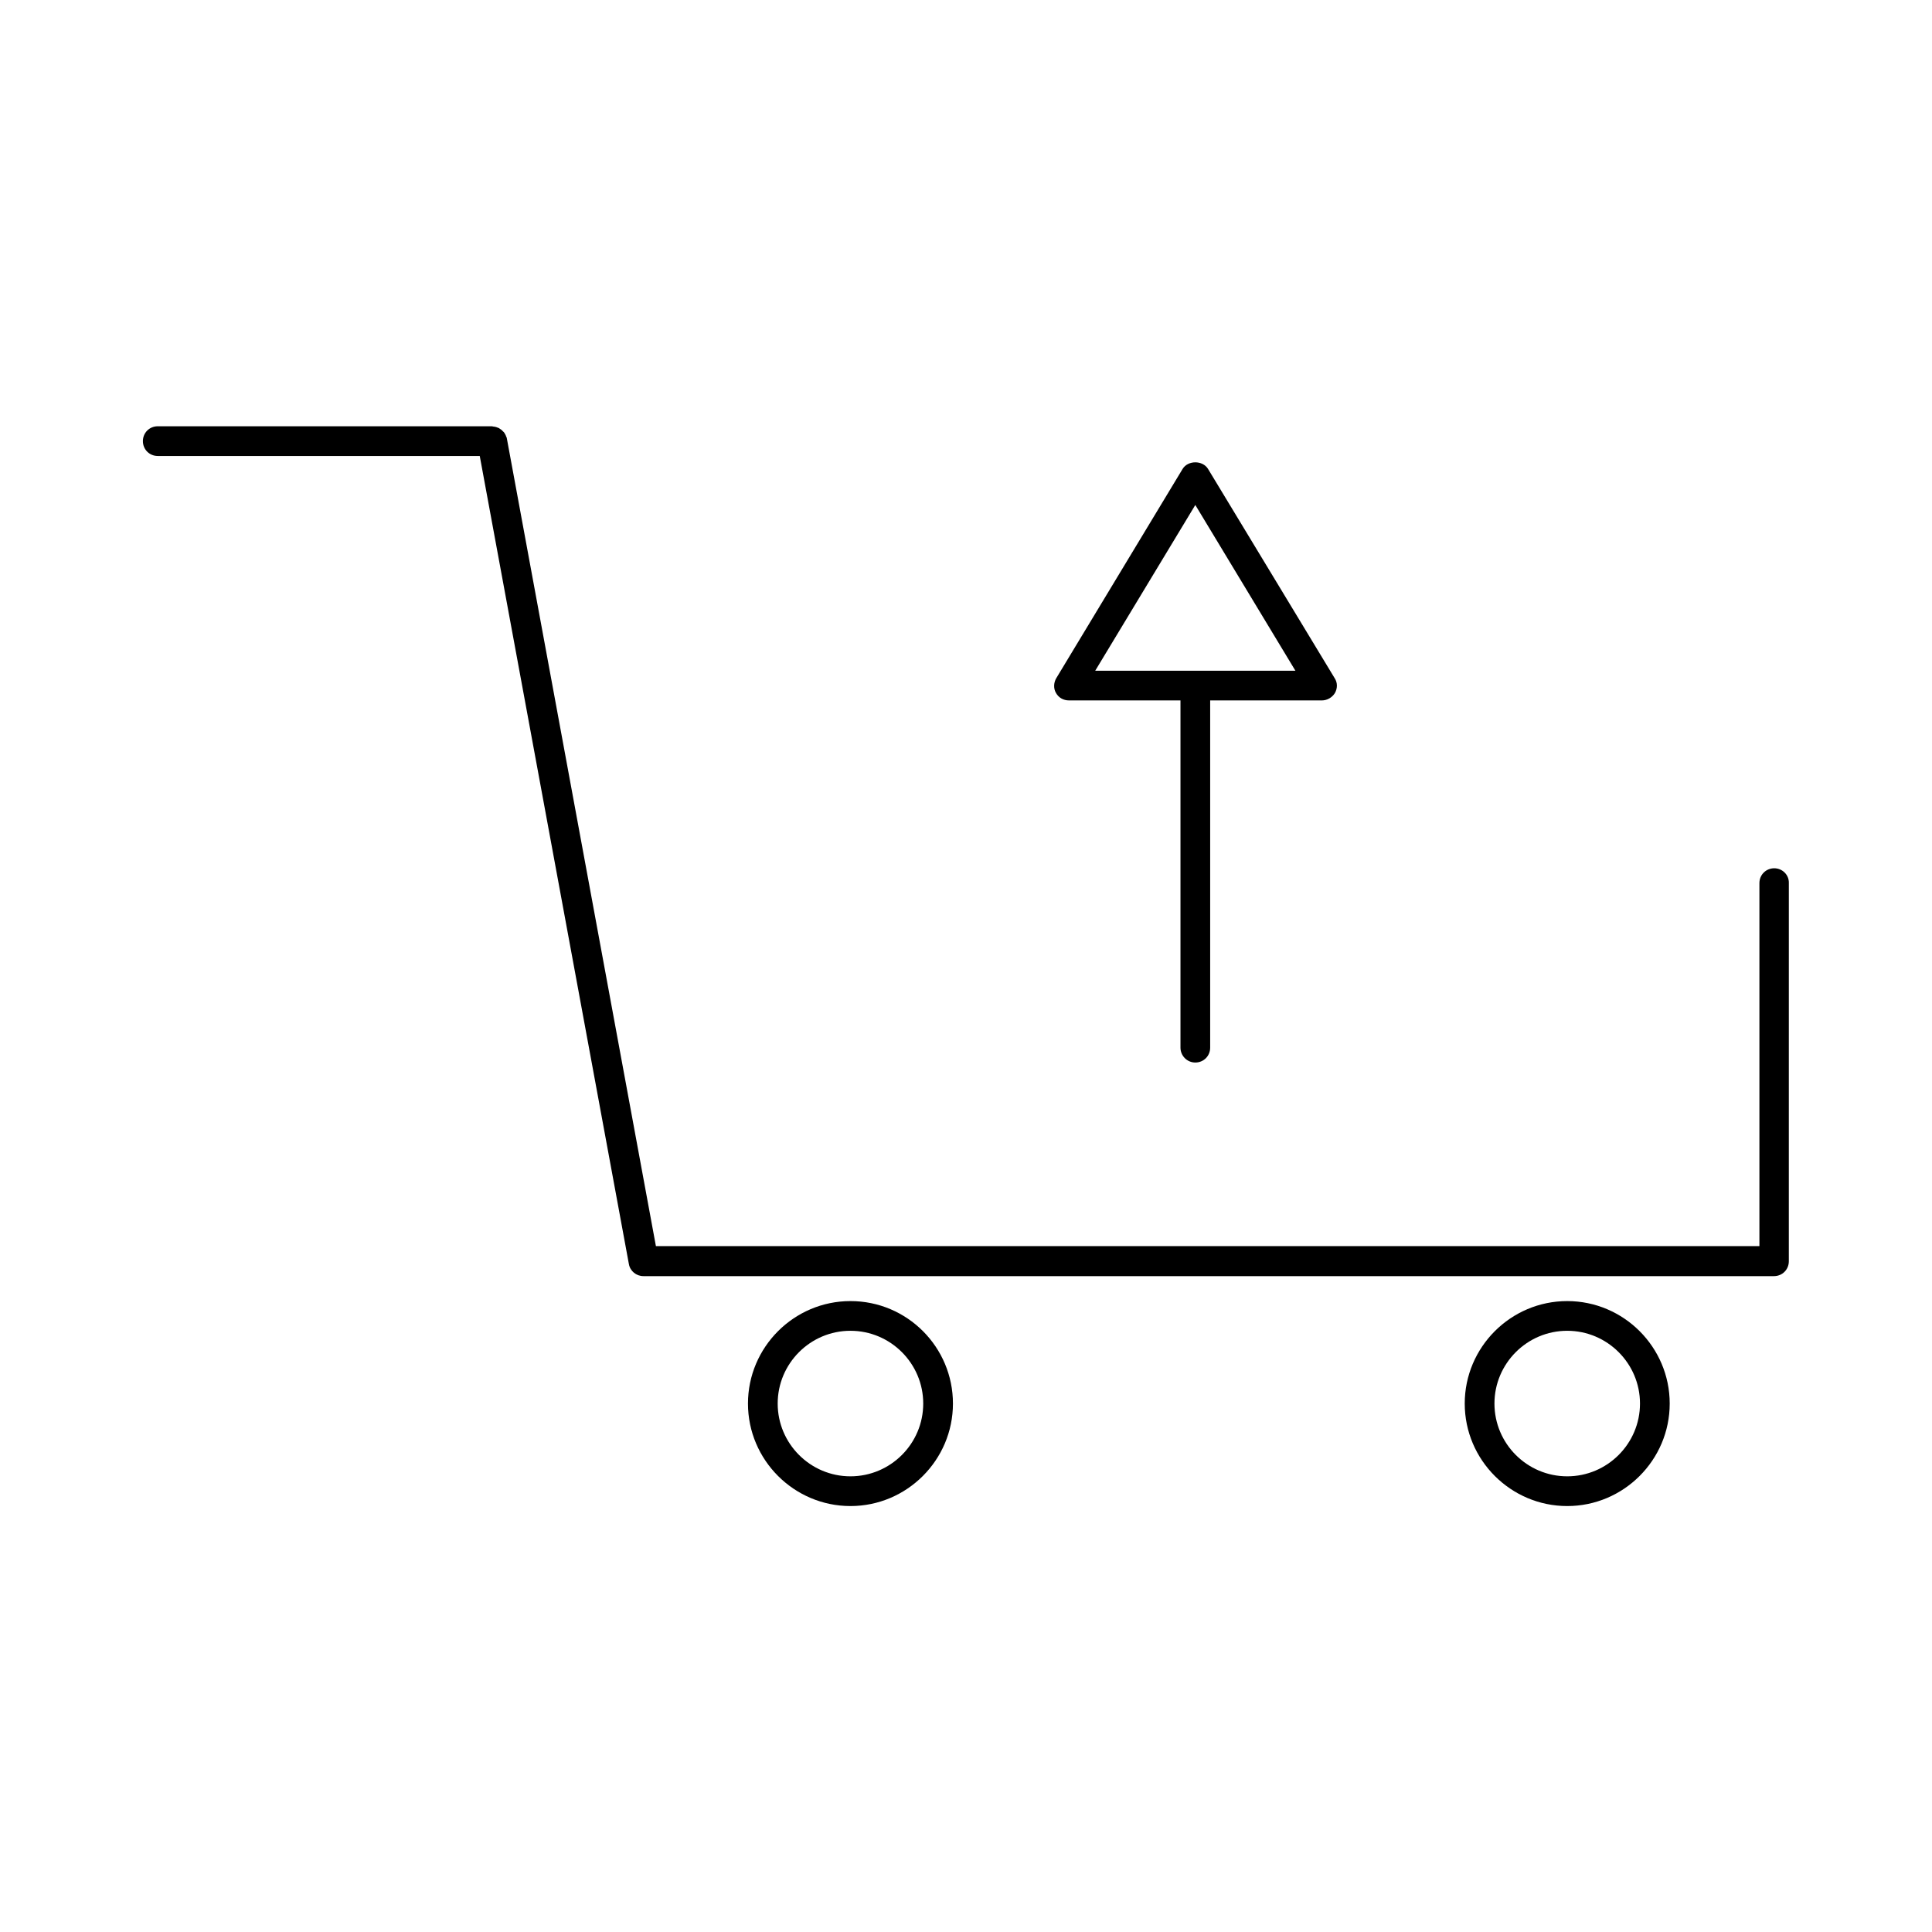 <?xml version="1.0" encoding="UTF-8"?>
<!-- Uploaded to: ICON Repo, www.svgrepo.com, Generator: ICON Repo Mixer Tools -->
<svg fill="#000000" width="800px" height="800px" version="1.1" viewBox="144 144 512 512" xmlns="http://www.w3.org/2000/svg">
 <g>
  <path d="m614.2 374.1c-2.203 0-3.938 1.73-3.938 3.938v96.195h-292.44l-39.516-214.12c0-0.156-0.078-0.234-0.156-0.395-0.078-0.234-0.156-0.473-0.316-0.707-0.156-0.234-0.234-0.473-0.473-0.629-0.156-0.156-0.316-0.316-0.473-0.473-0.234-0.156-0.473-0.316-0.707-0.473-0.234-0.078-0.395-0.156-0.629-0.234s-0.551-0.156-0.789-0.156c-0.156 0-0.234-0.078-0.395-0.078l-88.562-0.004c-2.203 0-3.938 1.73-3.938 3.938 0 2.203 1.73 3.938 3.938 3.938h85.332l39.516 214.12c0.316 1.891 1.969 3.227 3.856 3.227h299.61c2.203 0 3.938-1.73 3.938-3.938l0.004-100.21c0.078-2.203-1.734-3.938-3.859-3.938z"/>
  <path d="m369.38 488.8c-14.957 0-27.16 12.203-27.16 27.16s12.203 27.16 27.16 27.16 27.16-12.203 27.16-27.16c0-14.961-12.125-27.16-27.16-27.16zm0 46.441c-10.629 0-19.285-8.66-19.285-19.285 0-10.629 8.66-19.285 19.285-19.285 10.629 0 19.285 8.66 19.285 19.285 0.004 10.629-8.656 19.285-19.285 19.285z"/>
  <path d="m559.33 488.8c-14.957 0-27.16 12.203-27.16 27.16s12.203 27.16 27.16 27.16 27.16-12.203 27.16-27.16c0-14.961-12.203-27.16-27.16-27.16zm0 46.441c-10.629 0-19.285-8.66-19.285-19.285 0-10.629 8.66-19.285 19.285-19.285 10.629 0 19.285 8.66 19.285 19.285 0 10.629-8.656 19.285-19.285 19.285z"/>
  <path d="m460.77 425.58c2.203 0 3.938-1.73 3.938-3.938v-92.023h29.598c1.418 0 2.754-0.789 3.465-1.969 0.707-1.258 0.707-2.754-0.078-3.938l-33.535-55.418c-1.418-2.363-5.352-2.363-6.769 0l-33.457 55.418c-0.707 1.18-0.789 2.754-0.078 3.938 0.707 1.258 1.969 1.969 3.465 1.969h29.52v92.023c0 2.129 1.73 3.938 3.934 3.938zm-26.527-103.83 26.527-43.926 26.527 43.926z"/>
 </g>
</svg>